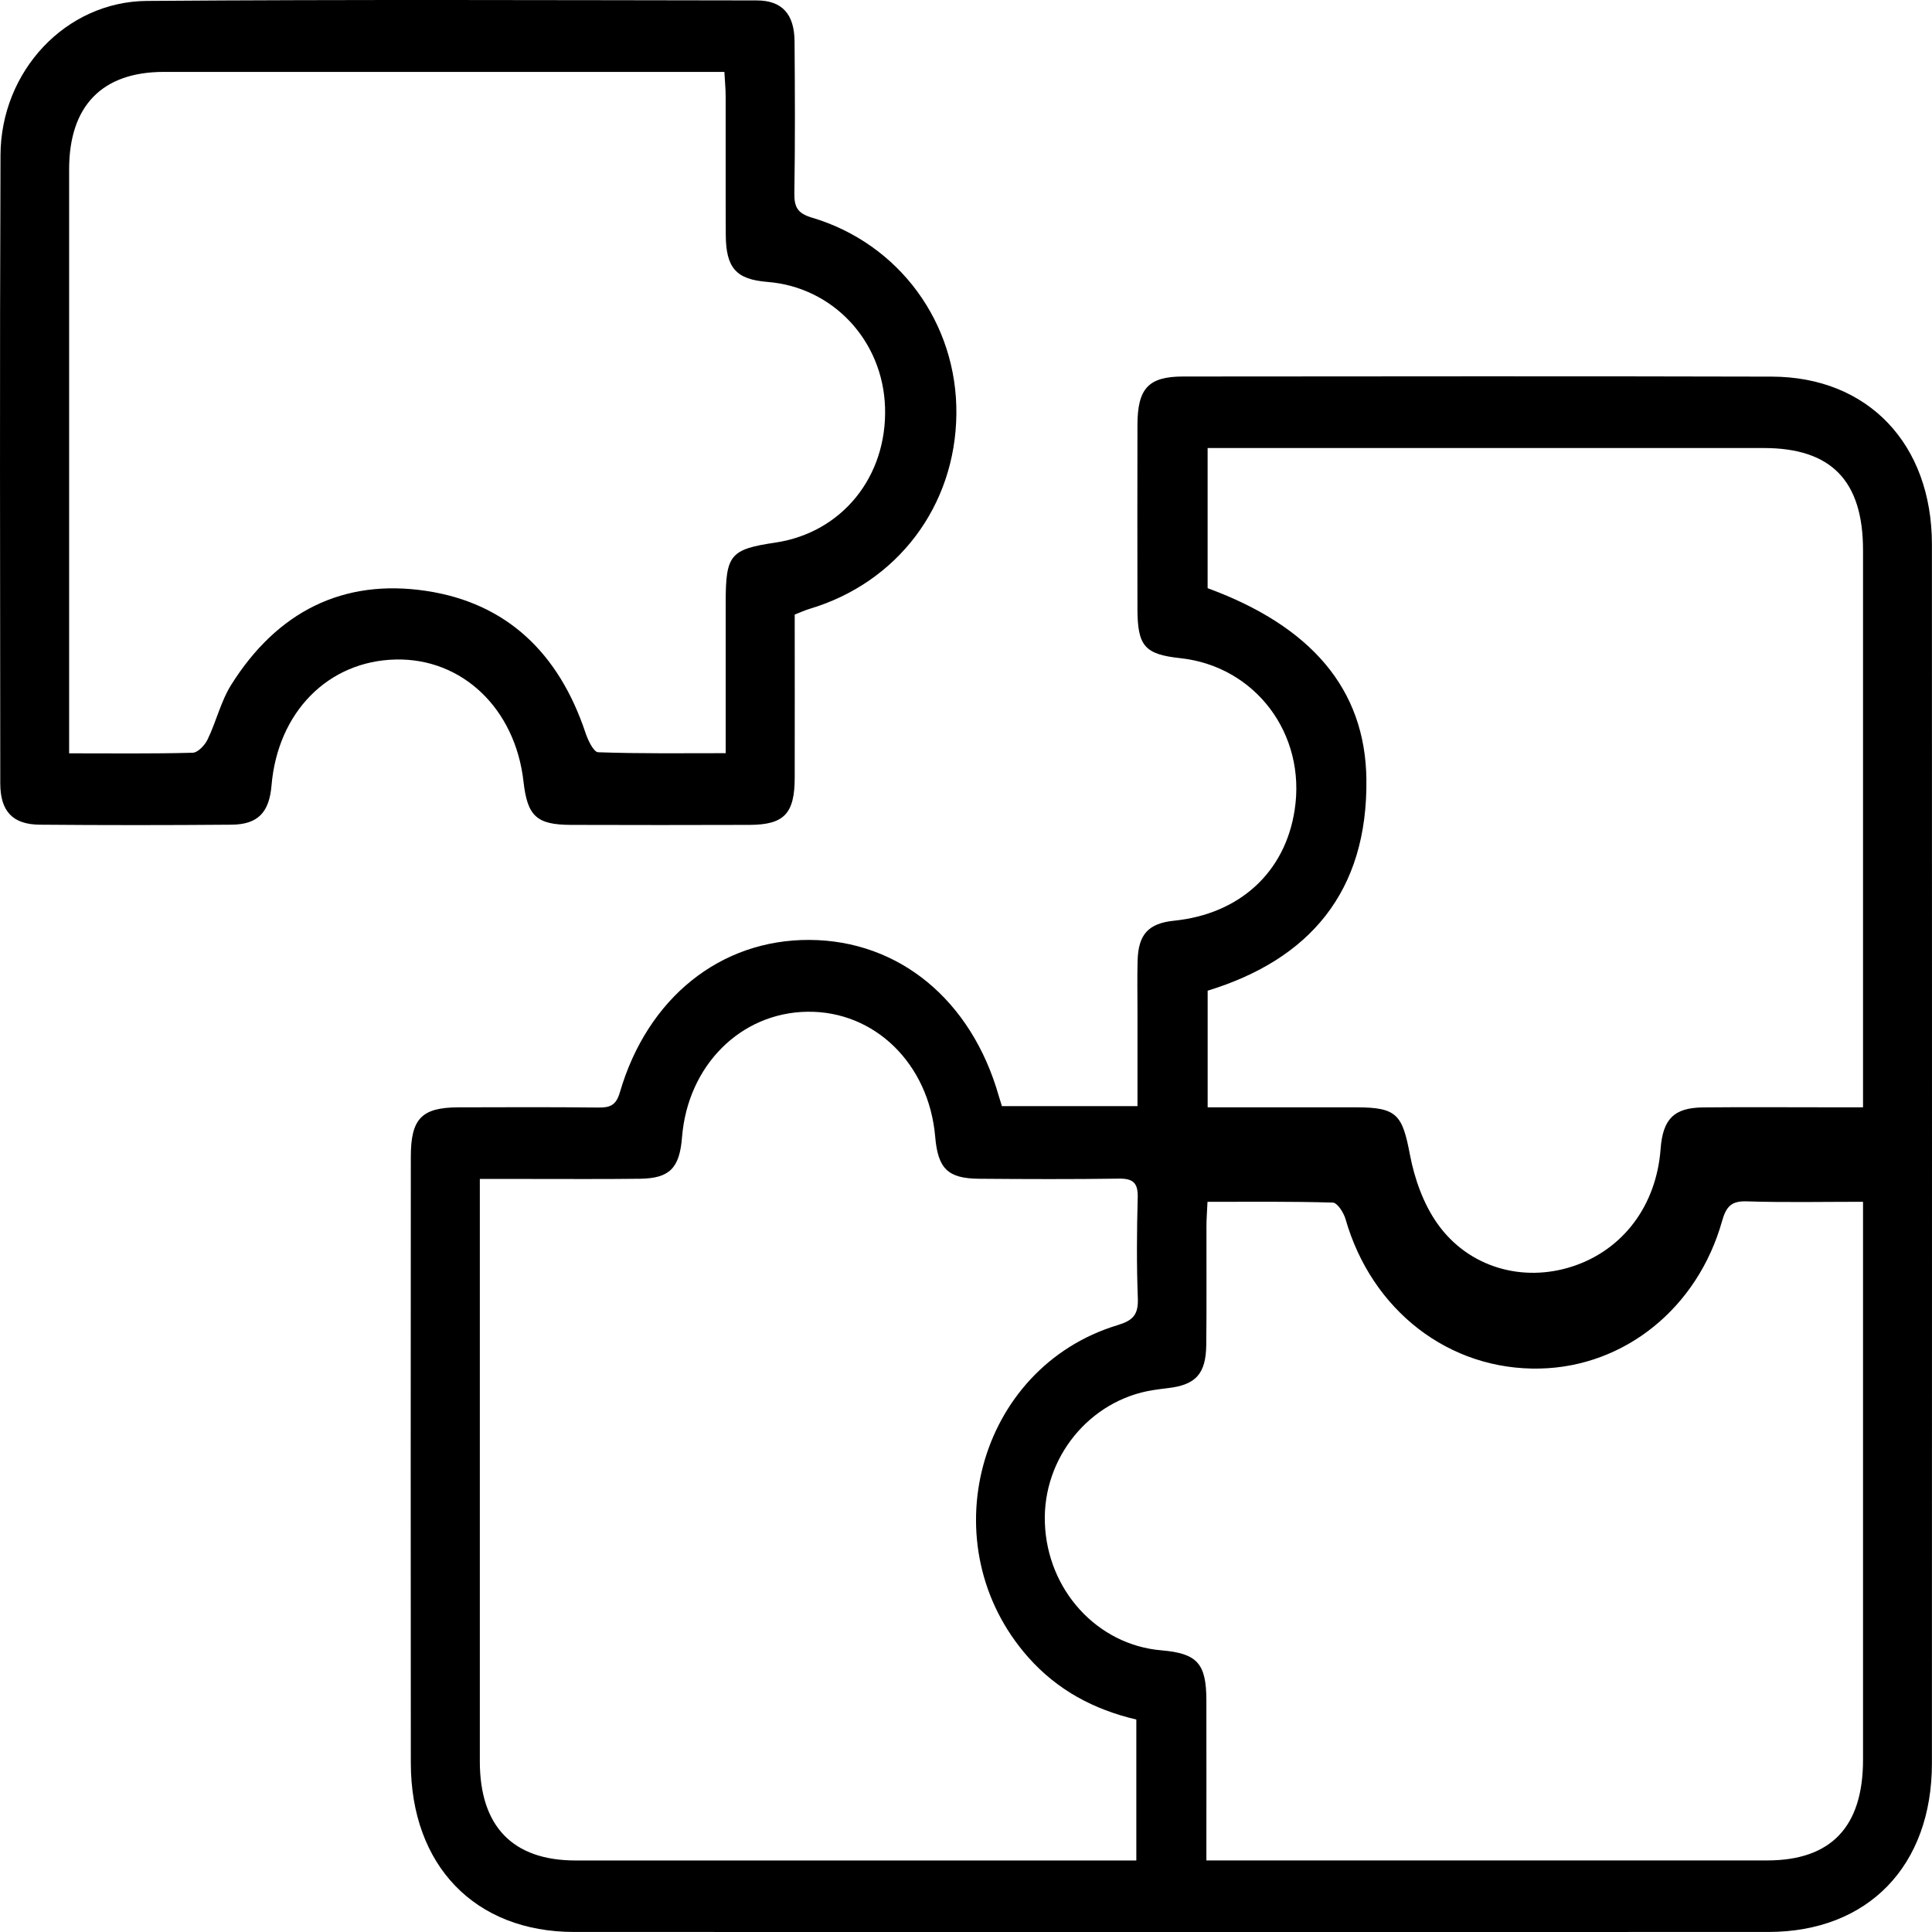<svg width="50" height="50" viewBox="0 0 50 50" fill="none" xmlns="http://www.w3.org/2000/svg">
<path d="M25.931 28.627H29.438C29.438 27.798 29.438 26.997 29.438 26.195C29.438 25.751 29.429 25.307 29.441 24.863C29.459 24.179 29.723 23.896 30.384 23.828C32.082 23.654 33.257 22.577 33.505 20.967C33.811 18.998 32.49 17.243 30.544 17.033C29.625 16.934 29.438 16.722 29.437 15.751C29.434 14.169 29.434 12.586 29.437 11.006C29.438 10.05 29.721 9.744 30.623 9.744C35.7 9.741 40.777 9.733 45.853 9.747C48.349 9.753 49.998 11.496 49.998 14.093C50.001 24.606 50 35.12 49.998 45.632C49.998 48.291 48.343 49.997 45.766 49.999C35.463 50.001 25.161 50.001 14.858 49.999C12.294 49.999 10.633 48.281 10.632 45.619C10.627 40.392 10.629 35.164 10.632 29.936C10.632 28.951 10.912 28.661 11.863 28.658C13.072 28.654 14.281 28.65 15.489 28.663C15.783 28.666 15.944 28.609 16.042 28.271C16.755 25.822 18.647 24.314 20.947 24.325C23.269 24.336 25.144 25.884 25.849 28.367C25.87 28.44 25.894 28.513 25.93 28.629L25.931 28.627ZM29.407 44.501C28.308 44.243 27.363 43.74 26.61 42.889C24.056 40.005 25.289 35.395 28.925 34.294C29.317 34.175 29.464 34.028 29.447 33.598C29.414 32.732 29.42 31.863 29.444 30.995C29.455 30.608 29.319 30.499 28.961 30.503C27.753 30.52 26.544 30.516 25.337 30.506C24.53 30.5 24.274 30.245 24.203 29.421C24.041 27.532 22.638 26.16 20.895 26.184C19.167 26.207 17.799 27.576 17.651 29.43C17.587 30.23 17.332 30.495 16.566 30.506C15.543 30.52 14.52 30.509 13.499 30.511C13.154 30.511 12.81 30.511 12.418 30.511V31.177C12.418 35.98 12.418 40.782 12.418 45.584C12.418 47.268 13.271 48.149 14.896 48.149C19.525 48.149 24.154 48.149 28.784 48.149C28.982 48.149 29.18 48.149 29.408 48.149V44.502L29.407 44.501ZM31.254 28.658C31.485 28.658 31.685 28.658 31.886 28.658C32.964 28.658 34.042 28.658 35.12 28.658C36.156 28.66 36.294 28.853 36.49 29.889C36.608 30.509 36.841 31.162 37.199 31.666C38.004 32.806 39.41 33.196 40.695 32.775C42.005 32.347 42.867 31.199 42.976 29.736C43.034 28.963 43.32 28.669 44.069 28.66C45.129 28.649 46.187 28.657 47.248 28.657C47.559 28.657 47.869 28.657 48.215 28.657V27.95C48.215 23.38 48.215 18.811 48.215 14.241C48.215 12.443 47.395 11.597 45.651 11.595C41.06 11.595 36.468 11.595 31.877 11.595C31.679 11.595 31.481 11.595 31.253 11.595V15.222C33.929 16.205 35.33 17.829 35.362 20.157C35.402 23.086 33.881 24.834 31.254 25.639V28.657V28.658ZM31.223 48.148C31.496 48.148 31.695 48.148 31.897 48.148C36.508 48.148 41.118 48.148 45.73 48.148C47.388 48.148 48.215 47.279 48.215 45.542C48.215 40.952 48.215 36.361 48.215 31.771V31.102C47.169 31.102 46.187 31.123 45.206 31.091C44.816 31.078 44.676 31.216 44.568 31.598C43.935 33.853 42.043 35.37 39.854 35.418C37.507 35.471 35.499 33.918 34.822 31.549C34.774 31.382 34.61 31.127 34.494 31.123C33.423 31.091 32.35 31.103 31.25 31.103C31.238 31.36 31.223 31.549 31.223 31.737C31.22 32.76 31.23 33.782 31.218 34.804C31.209 35.557 30.946 35.84 30.228 35.924C30.099 35.939 29.971 35.956 29.841 35.976C28.201 36.233 26.983 37.726 27.041 39.407C27.1 41.15 28.396 42.569 30.052 42.71C30.984 42.789 31.22 43.047 31.221 44.008C31.224 45.356 31.221 46.705 31.221 48.148H31.223Z" fill="black"/>
<path d="M20.567 15.905C20.567 17.322 20.57 18.728 20.567 20.135C20.564 21.058 20.291 21.344 19.401 21.348C17.858 21.354 16.315 21.352 14.772 21.348C13.886 21.344 13.649 21.122 13.548 20.226C13.335 18.34 11.964 17.031 10.241 17.068C8.492 17.107 7.188 18.429 7.027 20.327C6.967 21.027 6.675 21.337 5.992 21.343C4.337 21.357 2.682 21.357 1.028 21.343C0.326 21.337 0.007 20.995 0.007 20.27C0.003 14.851 -0.009 9.433 0.013 4.014C0.022 1.841 1.701 0.041 3.8 0.024C9.06 -0.016 14.322 0.005 19.583 0.011C20.241 0.011 20.557 0.366 20.563 1.068C20.573 2.379 20.579 3.691 20.558 5.002C20.552 5.373 20.654 5.525 21.012 5.632C23.276 6.306 24.775 8.363 24.751 10.715C24.727 13.092 23.23 15.078 20.952 15.757C20.83 15.794 20.712 15.848 20.567 15.905ZM1.789 19.496C2.906 19.496 3.946 19.509 4.985 19.481C5.121 19.478 5.302 19.286 5.373 19.136C5.597 18.674 5.716 18.148 5.986 17.719C7.174 15.829 8.88 14.968 11.033 15.293C13.117 15.607 14.465 16.907 15.152 18.964C15.216 19.156 15.362 19.464 15.48 19.468C16.566 19.507 17.654 19.492 18.781 19.492C18.781 18.131 18.781 16.861 18.781 15.591C18.781 14.356 18.897 14.216 20.068 14.042C21.787 13.785 22.96 12.34 22.905 10.545C22.851 8.814 21.554 7.429 19.86 7.296C19.055 7.232 18.787 6.937 18.783 6.08C18.777 4.885 18.783 3.689 18.78 2.494C18.78 2.293 18.759 2.09 18.747 1.861C18.496 1.861 18.311 1.861 18.128 1.861C13.499 1.861 8.869 1.861 4.24 1.861C2.643 1.861 1.789 2.739 1.789 4.383C1.789 9.204 1.789 14.026 1.789 18.847C1.789 19.035 1.789 19.226 1.789 19.496Z" fill="black"/>
</svg>
